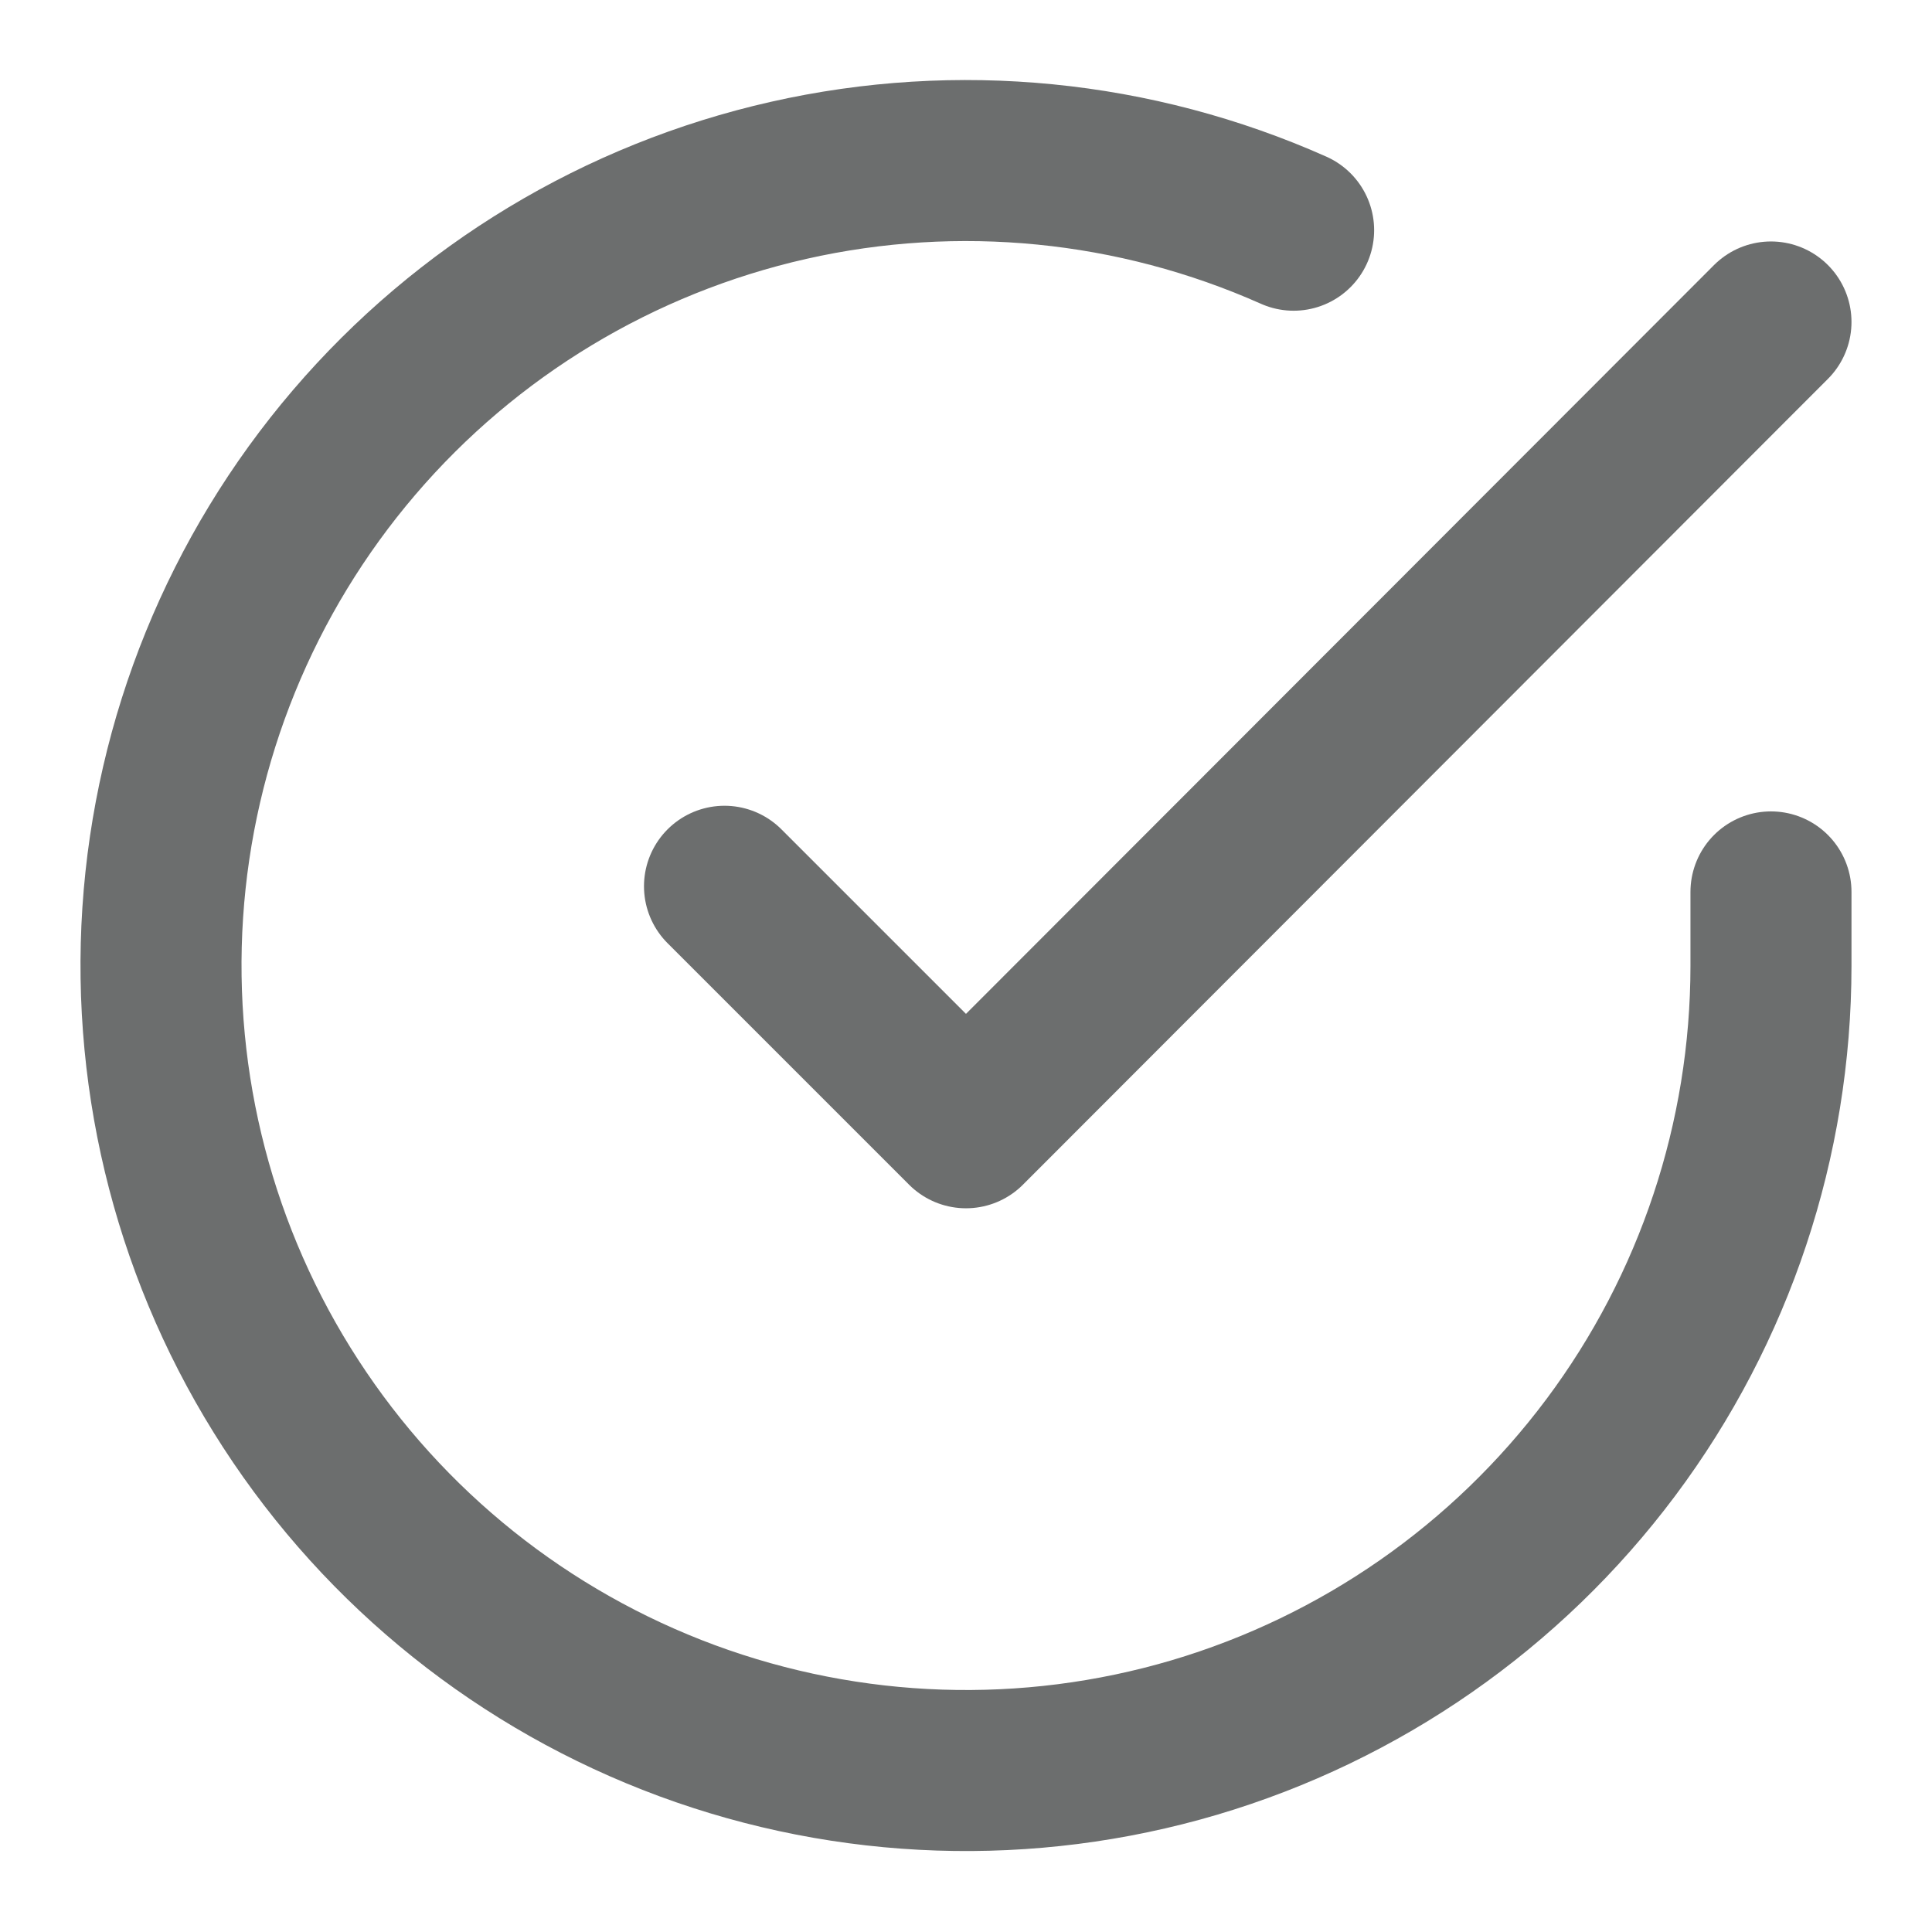 <svg width="26" height="26" viewBox="0 0 26 26" fill="none" xmlns="http://www.w3.org/2000/svg">
<path d="M23.833 12.003V13C23.832 15.336 23.076 17.609 21.677 19.48C20.278 21.351 18.312 22.72 16.072 23.383C13.832 24.045 11.437 23.965 9.246 23.156C7.054 22.346 5.183 20.85 3.912 18.89C2.64 16.93 2.037 14.612 2.19 12.281C2.344 9.95 3.247 7.731 4.765 5.955C6.283 4.179 8.334 2.942 10.613 2.427C12.891 1.912 15.275 2.148 17.409 3.098" stroke="#6C6E6E" stroke-width="2.167" stroke-linecap="round" stroke-linejoin="round"/>
<path d="M23.833 4.333L13 15.177L9.75 11.927" stroke="#6C6E6E" stroke-width="2.167" stroke-linecap="round" stroke-linejoin="round"/>
</svg>

